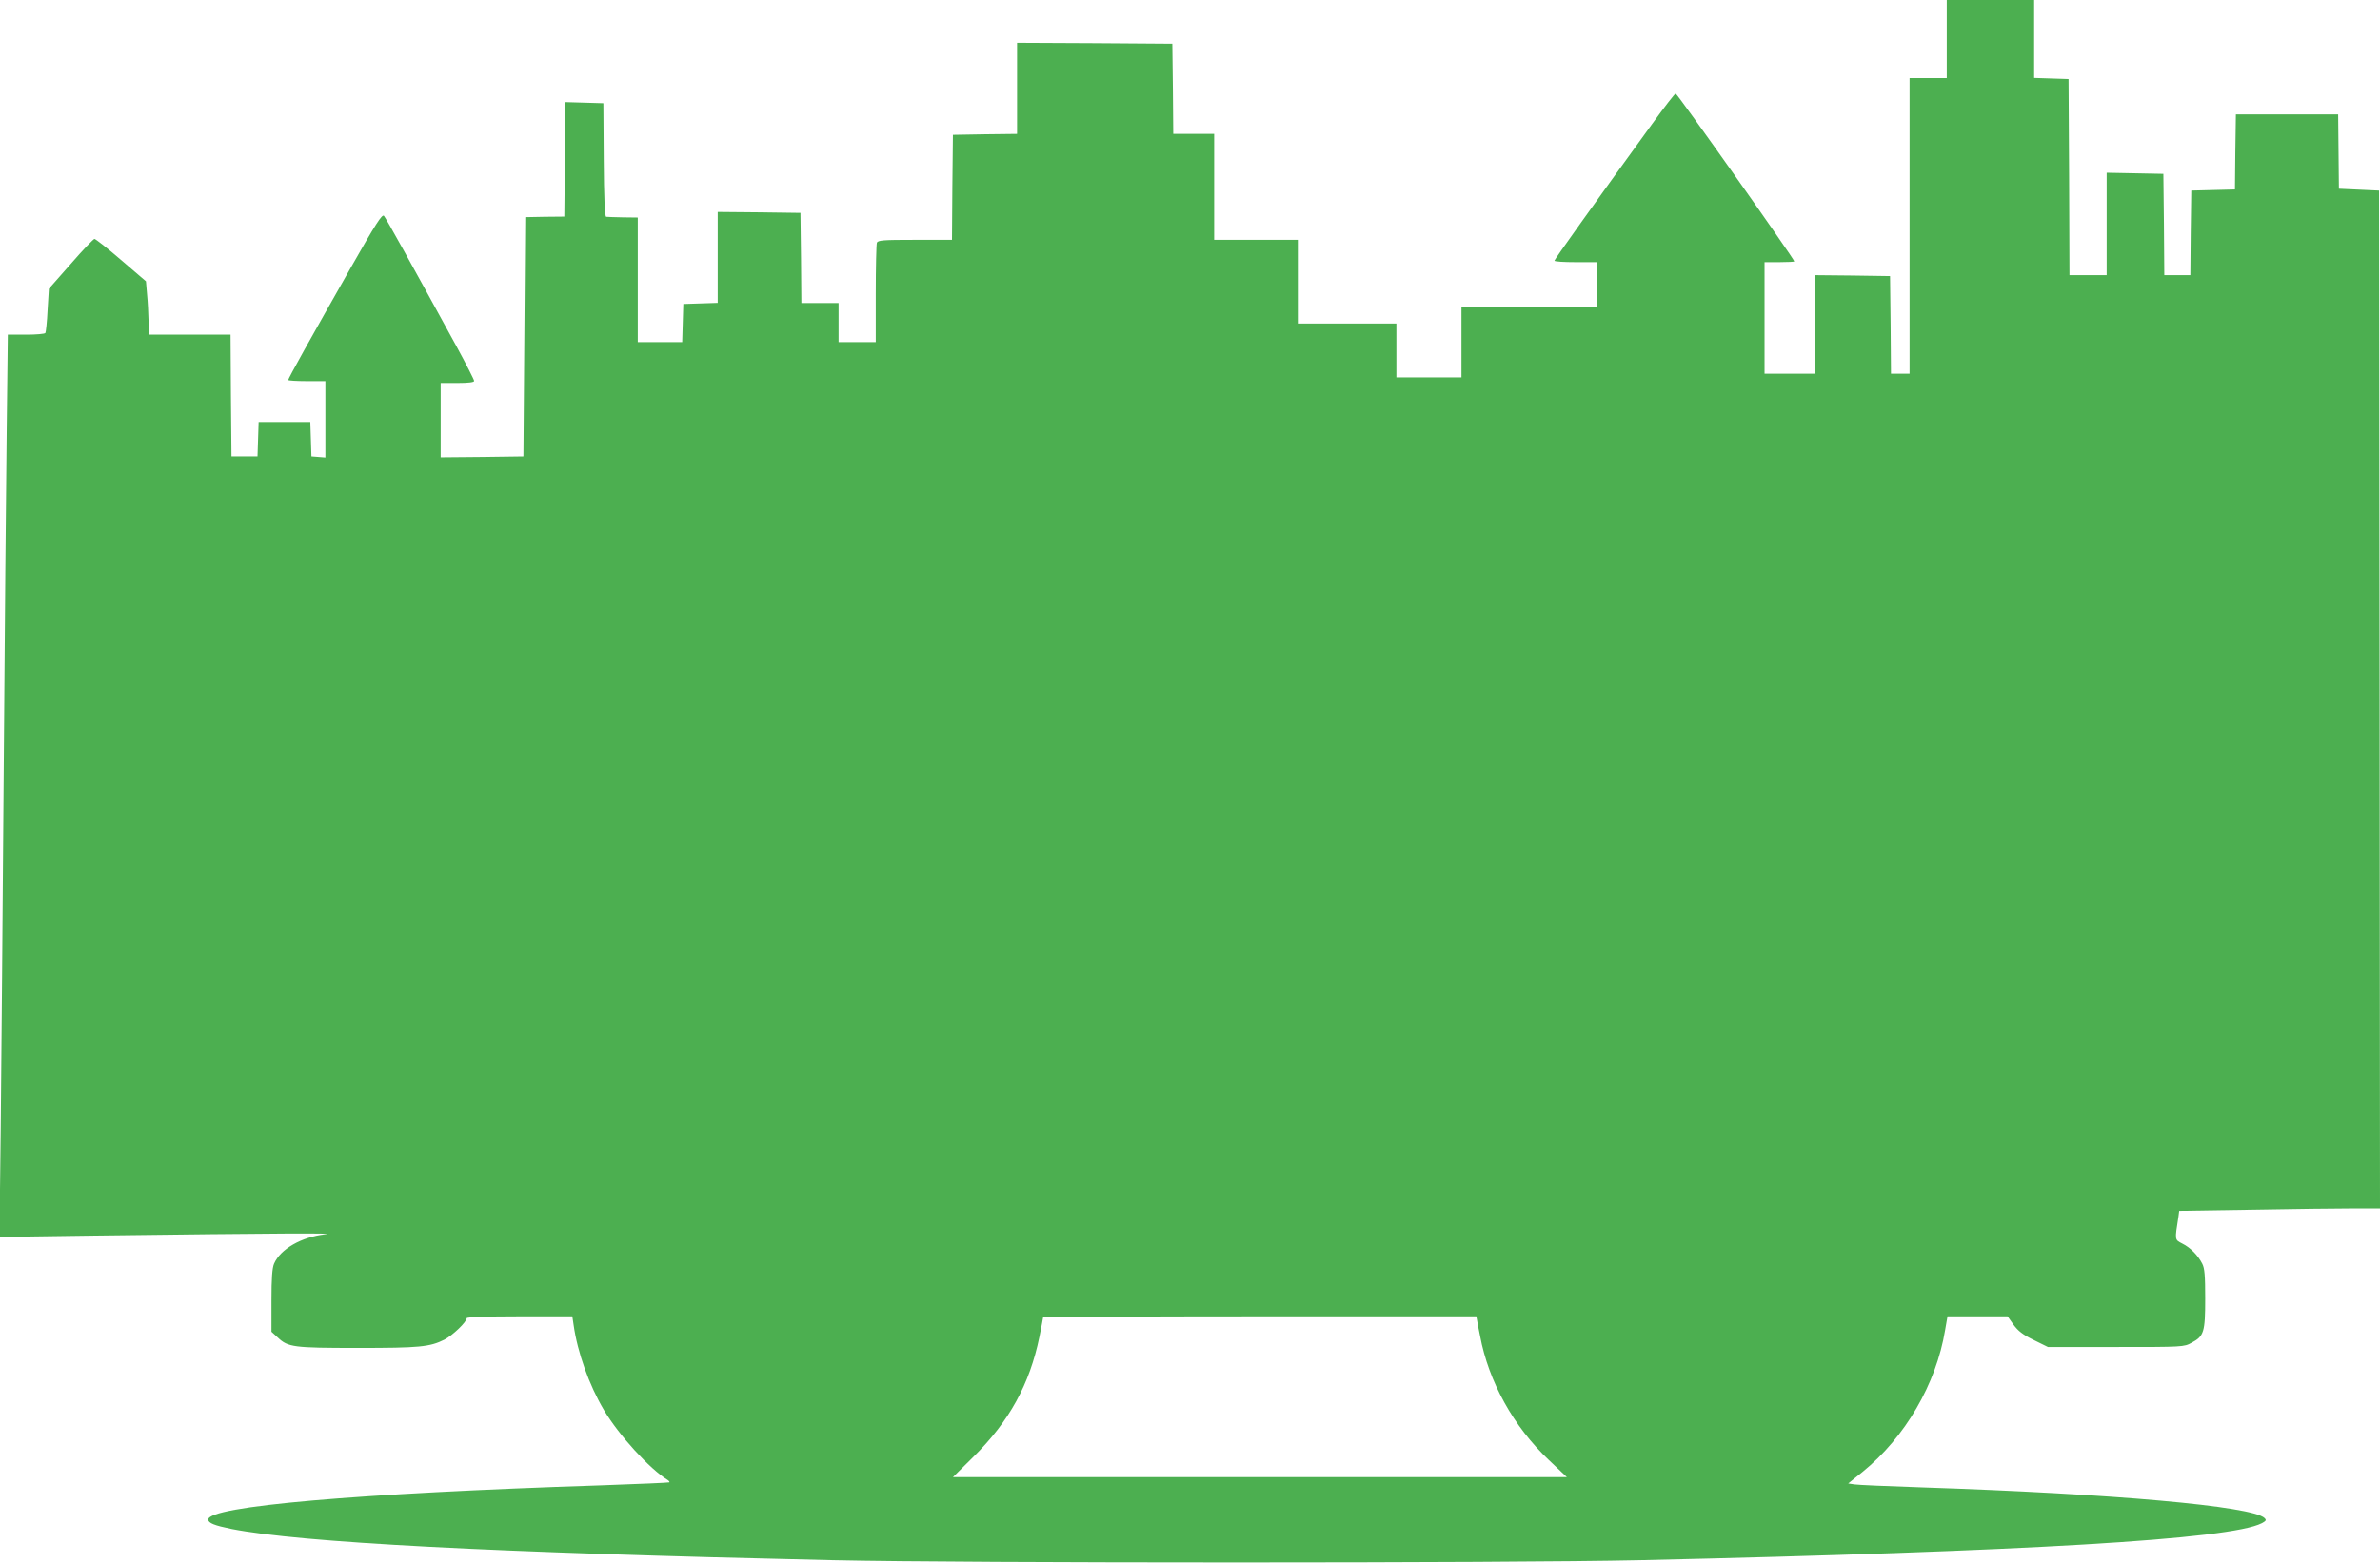 <?xml version="1.0" standalone="no"?>
<!DOCTYPE svg PUBLIC "-//W3C//DTD SVG 20010904//EN"
 "http://www.w3.org/TR/2001/REC-SVG-20010904/DTD/svg10.dtd">
<svg version="1.0" xmlns="http://www.w3.org/2000/svg"
 width="1280pt" height="841pt" viewBox="0 0 1280 841"
 preserveAspectRatio="xMidYMid meet">
<g transform="translate(0,841) scale(0.1,-0.1)"
fill="#4caf50" stroke="none">
<path d="M10470 8200 l0 -210 -100 0 -100 0 0 -795 0 -795 -50 0 -50 0 -2 263
-3 262 -202 3 -203 2 0 -265 0 -265 -135 0 -135 0 0 300 0 300 80 0 c44 0 80
2 80 4 0 13 -627 900 -638 903 -4 1 -61 -73 -127 -164 -314 -433 -525 -729
-525 -735 0 -5 52 -8 115 -8 l115 0 0 -120 0 -120 -365 0 -365 0 0 -190 0
-190 -175 0 -175 0 0 145 0 145 -265 0 -265 0 0 225 0 225 -225 0 -225 0 0
285 0 285 -110 0 -110 0 -2 243 -3 242 -417 3 -418 2 0 -245 0 -245 -172 -2
-173 -3 -3 -282 -2 -283 -199 0 c-172 0 -200 -2 -205 -16 -3 -9 -6 -132 -6
-275 l0 -259 -100 0 -100 0 0 105 0 105 -100 0 -100 0 -2 243 -3 242 -222 3
-223 2 0 -244 0 -245 -92 -3 -93 -3 -3 -102 -3 -103 -119 0 -120 0 0 335 0
335 -80 1 c-44 1 -85 2 -90 3 -7 1 -12 103 -13 306 l-2 305 -102 3 -103 3 -2
-308 -3 -308 -105 -1 -105 -2 -5 -643 -5 -644 -222 -3 -223 -2 0 200 0 200 90
0 c60 0 90 4 90 11 0 6 -43 91 -96 188 -245 448 -378 687 -389 700 -10 11 -44
-42 -182 -285 -212 -373 -333 -590 -333 -598 0 -3 45 -6 100 -6 l100 0 0 -206
0 -205 -37 3 -38 3 -3 93 -3 92 -139 0 -139 0 -3 -92 -3 -93 -70 0 -70 0 -3
328 -2 327 -220 0 -220 0 -1 73 c-1 39 -4 104 -8 143 l-6 71 -133 114 c-73 63
-138 114 -144 114 -5 0 -63 -60 -127 -134 l-118 -134 -7 -114 c-3 -64 -9 -119
-12 -124 -3 -5 -49 -9 -103 -9 l-99 0 -6 -512 c-3 -282 -11 -1107 -16 -1833
-5 -726 -13 -1587 -16 -1914 l-7 -594 499 7 c1016 13 1328 14 1253 7 -127 -14
-241 -79 -275 -158 -10 -23 -14 -79 -14 -199 l0 -167 34 -31 c55 -52 83 -56
429 -56 333 0 388 5 468 45 44 23 119 95 119 115 0 6 102 10 284 10 l284 0 7
-47 c21 -147 83 -322 163 -457 80 -135 246 -317 344 -377 7 -5 10 -10 8 -12
-3 -2 -167 -9 -365 -16 -1320 -43 -2115 -113 -2115 -184 0 -19 33 -32 126 -51
375 -73 1395 -127 3234 -168 725 -16 3615 -16 4340 0 2073 47 3175 112 3344
199 24 13 26 17 15 28 -65 64 -817 131 -1844 165 -181 6 -345 13 -362 16 l-33
5 78 63 c228 185 395 472 443 761 l13 75 161 0 162 0 32 -45 c24 -33 50 -54
108 -82 l77 -38 365 0 c361 0 367 0 408 23 66 35 73 57 73 237 0 124 -3 163
-16 188 -23 45 -63 86 -107 108 -42 22 -41 17 -21 145 l4 31 392 6 c215 4 458
7 540 7 l148 0 -2 2738 -3 2737 -108 5 -108 5 -2 200 -2 200 -275 0 -275 0 -3
-202 -2 -202 -118 -3 -117 -3 -3 -227 -2 -228 -70 0 -70 0 -2 273 -3 272 -152
3 -153 3 0 -276 0 -275 -100 0 -100 0 -2 528 -3 527 -92 3 -93 3 0 209 0 210
-235 0 -235 0 0 -210z m-2526 -6892 c2 -13 9 -50 16 -83 46 -246 180 -488 370
-668 l97 -92 -1651 0 -1651 0 111 110 c191 189 302 390 354 644 11 55 20 102
20 105 0 3 524 6 1165 6 l1165 0 4 -22z"/>
</g>
</svg>
